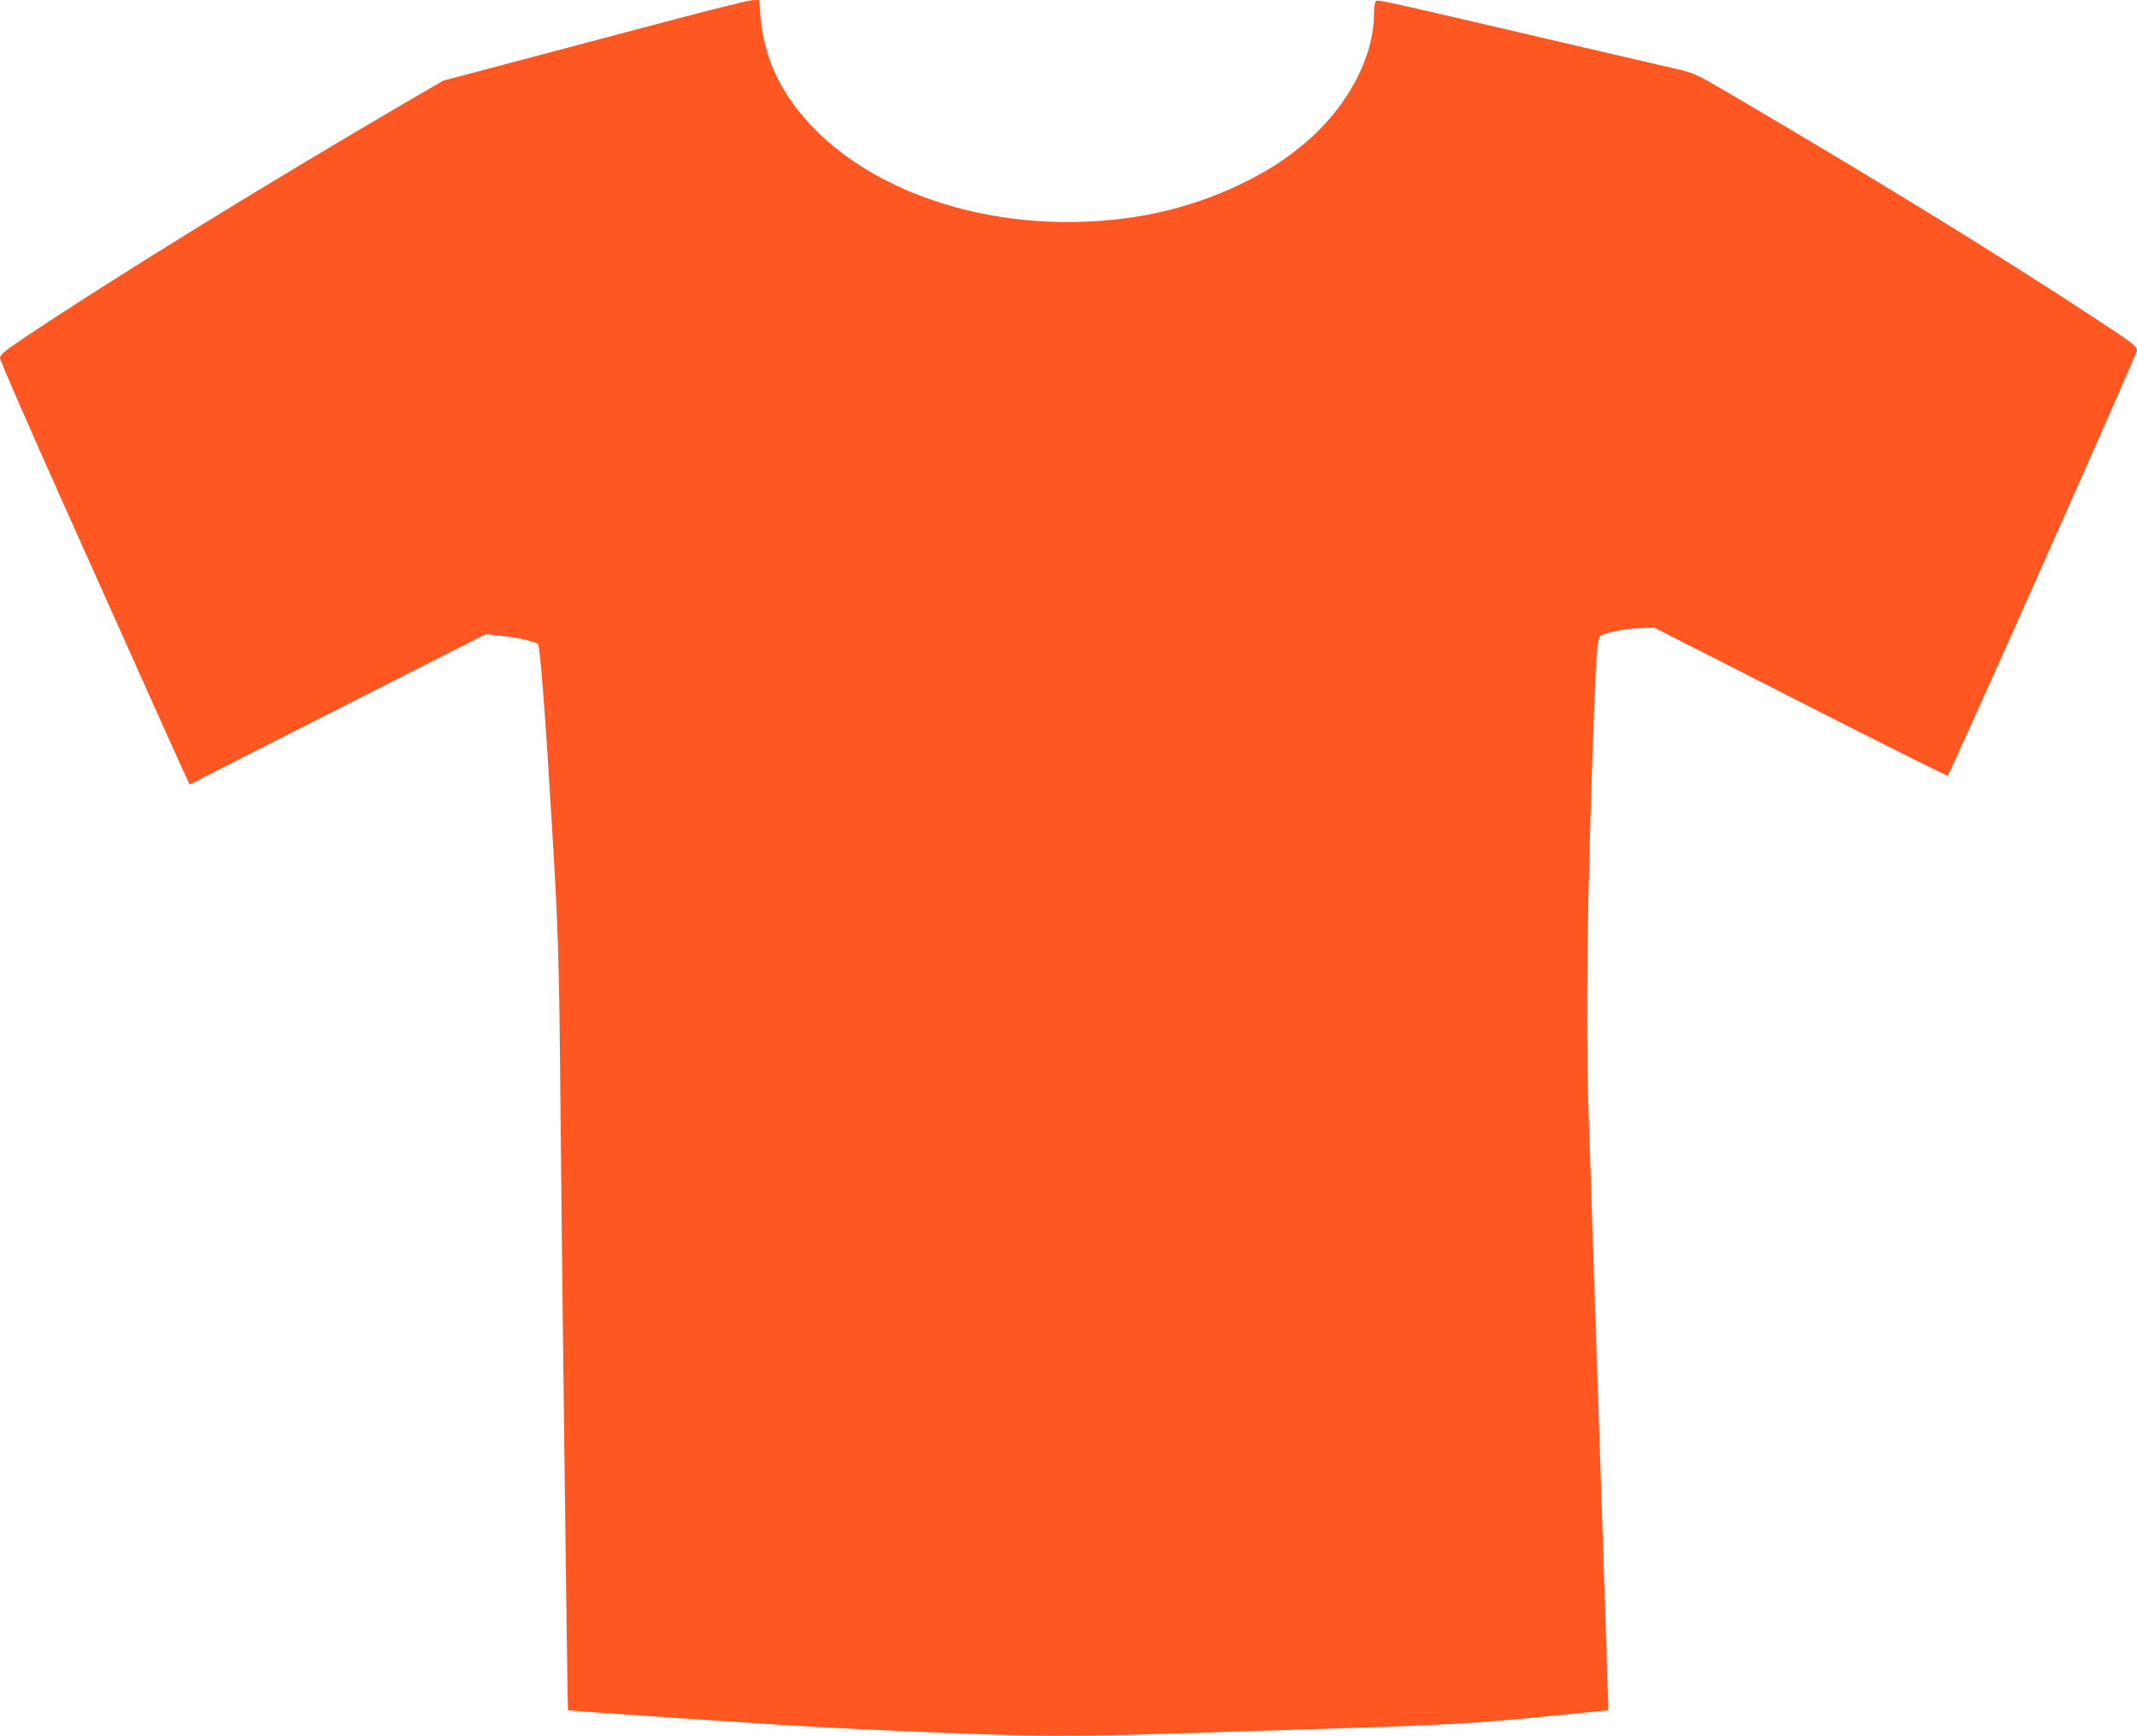 <?xml version="1.0" standalone="no"?>
<!DOCTYPE svg PUBLIC "-//W3C//DTD SVG 20010904//EN"
 "http://www.w3.org/TR/2001/REC-SVG-20010904/DTD/svg10.dtd">
<svg version="1.0" xmlns="http://www.w3.org/2000/svg"
 width="1280pt" height="1040pt" viewBox="0 0 1280 1040"
 preserveAspectRatio="xMidYMid meet">
<g transform="translate(0,1040) scale(0.1,-0.1)"
fill="#ff5722" stroke="none">
<path d="M3855 10235 c-335 -89 -743 -197 -905 -240 l-295 -78 -215 -125
c-843 -492 -1746 -1049 -2278 -1404 -136 -91 -162 -112 -162 -133 0 -14 185
-438 411 -942 226 -505 481 -1073 566 -1263 85 -189 156 -346 158 -348 2 -2
14 3 27 11 12 8 411 211 885 451 l862 437 98 -10 c92 -10 200 -34 215 -49 13
-14 43 -401 87 -1137 32 -530 40 -773 46 -1425 9 -1065 44 -3822 47 -3825 3
-2 787 -56 1248 -85 416 -27 1116 -57 1505 -66 191 -4 465 -1 805 10 283 9
731 23 995 31 711 22 882 32 1299 73 l379 37 -2 80 c-1 44 -19 611 -41 1260
-22 649 -44 1320 -50 1490 -5 171 -15 465 -22 655 -22 634 -13 1374 32 2545
12 306 19 392 34 404 25 20 127 42 221 47 l100 6 878 -447 c483 -246 881 -445
883 -442 17 17 1134 2527 1134 2548 0 24 -27 45 -242 186 -583 384 -1358 860
-2215 1362 -186 109 -195 113 -315 141 -137 32 -510 118 -903 210 -907 211
-876 205 -886 189 -5 -8 -9 -39 -9 -71 -1 -263 -160 -561 -415 -776 -122 -102
-230 -171 -388 -247 -316 -151 -656 -225 -1034 -225 -618 0 -1196 218 -1536
580 -185 197 -283 409 -302 658 l-8 92 -41 -1 c-22 0 -315 -74 -651 -164z"/>
</g>
</svg>
